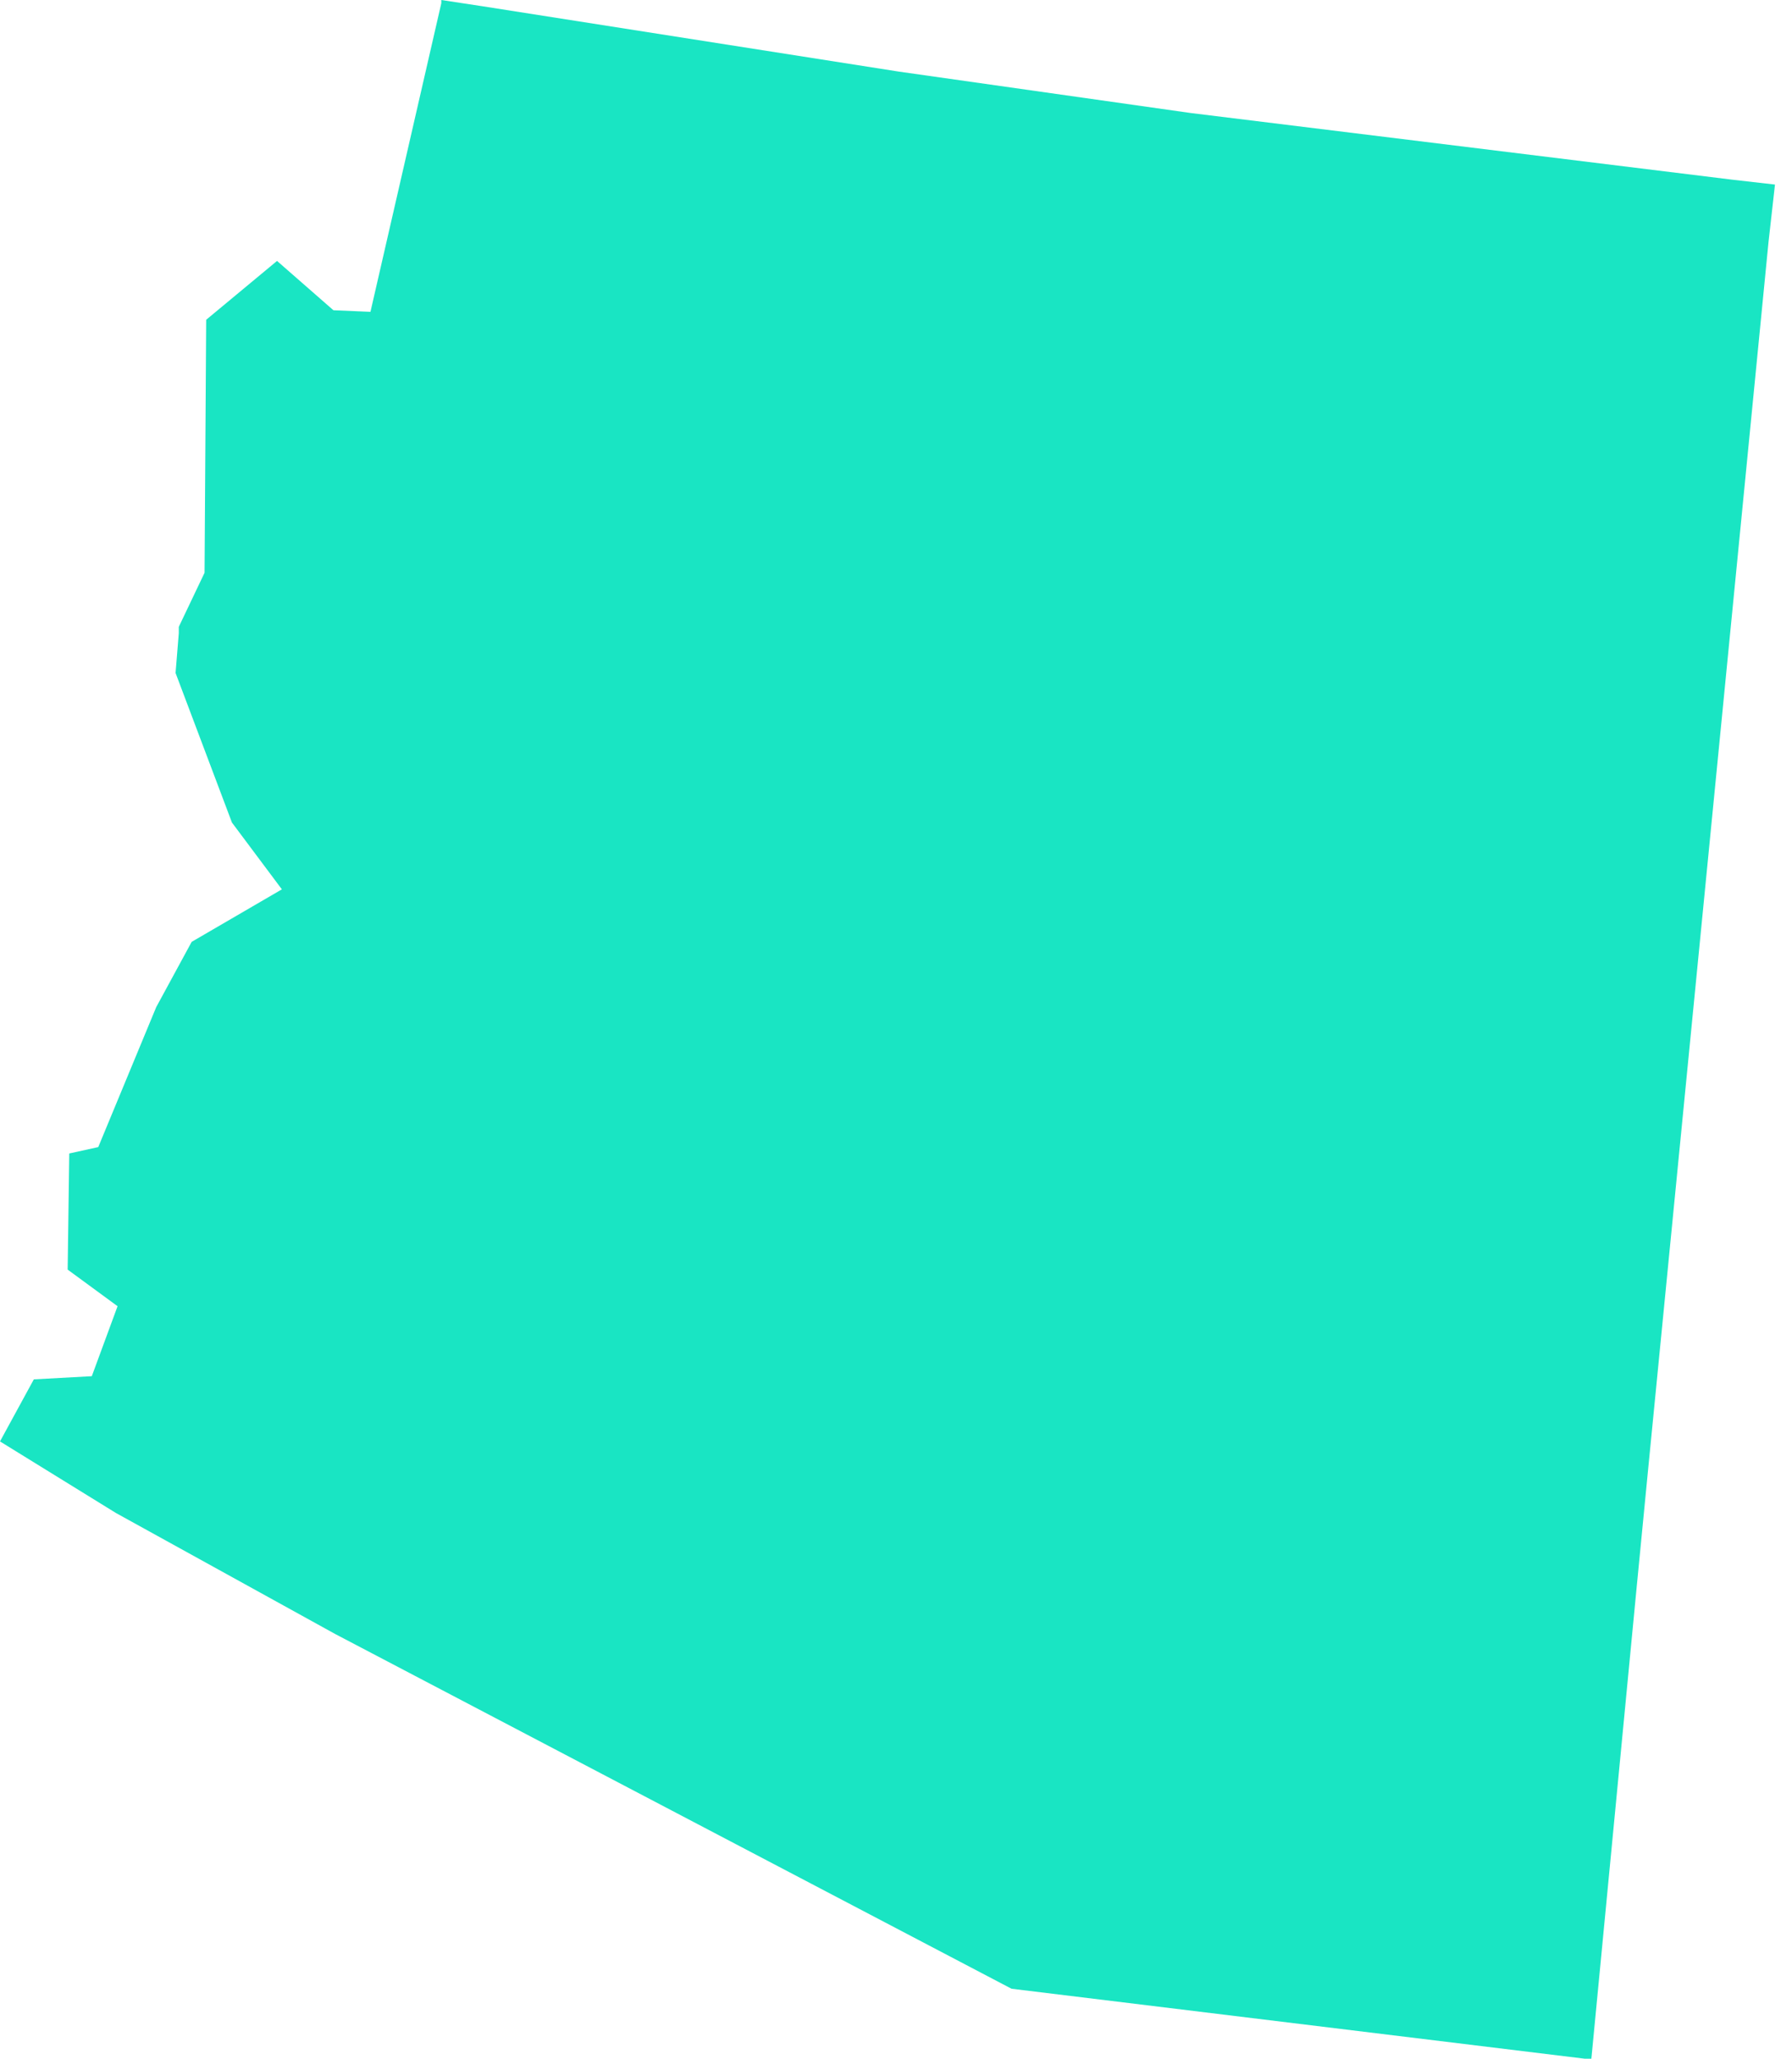 <svg width="74" height="85" viewBox="0 0 74 85" fill="none" xmlns="http://www.w3.org/2000/svg">
<path d="M71.568 7.423L49.153 4.664L37.114 2.956L19.954 0.263L18.224 0V0.131L15.298 12.875L13.768 12.809L11.44 10.773L8.514 13.203L8.447 23.648L7.383 25.881V26.078V26.144L7.25 27.786L9.578 33.961L11.64 36.719L7.915 38.887L6.452 41.58L4.057 47.361L2.86 47.624L2.794 52.419L4.855 53.93L3.791 56.82L1.397 56.951L0 59.513L4.789 62.469L13.835 67.461L41.77 82.11L65.448 85H65.715L67.577 65.622L68.043 60.827L73.031 9.985L73.297 7.62L71.568 7.423H71.568Z" fill="#19E5C3"/>
</svg>

